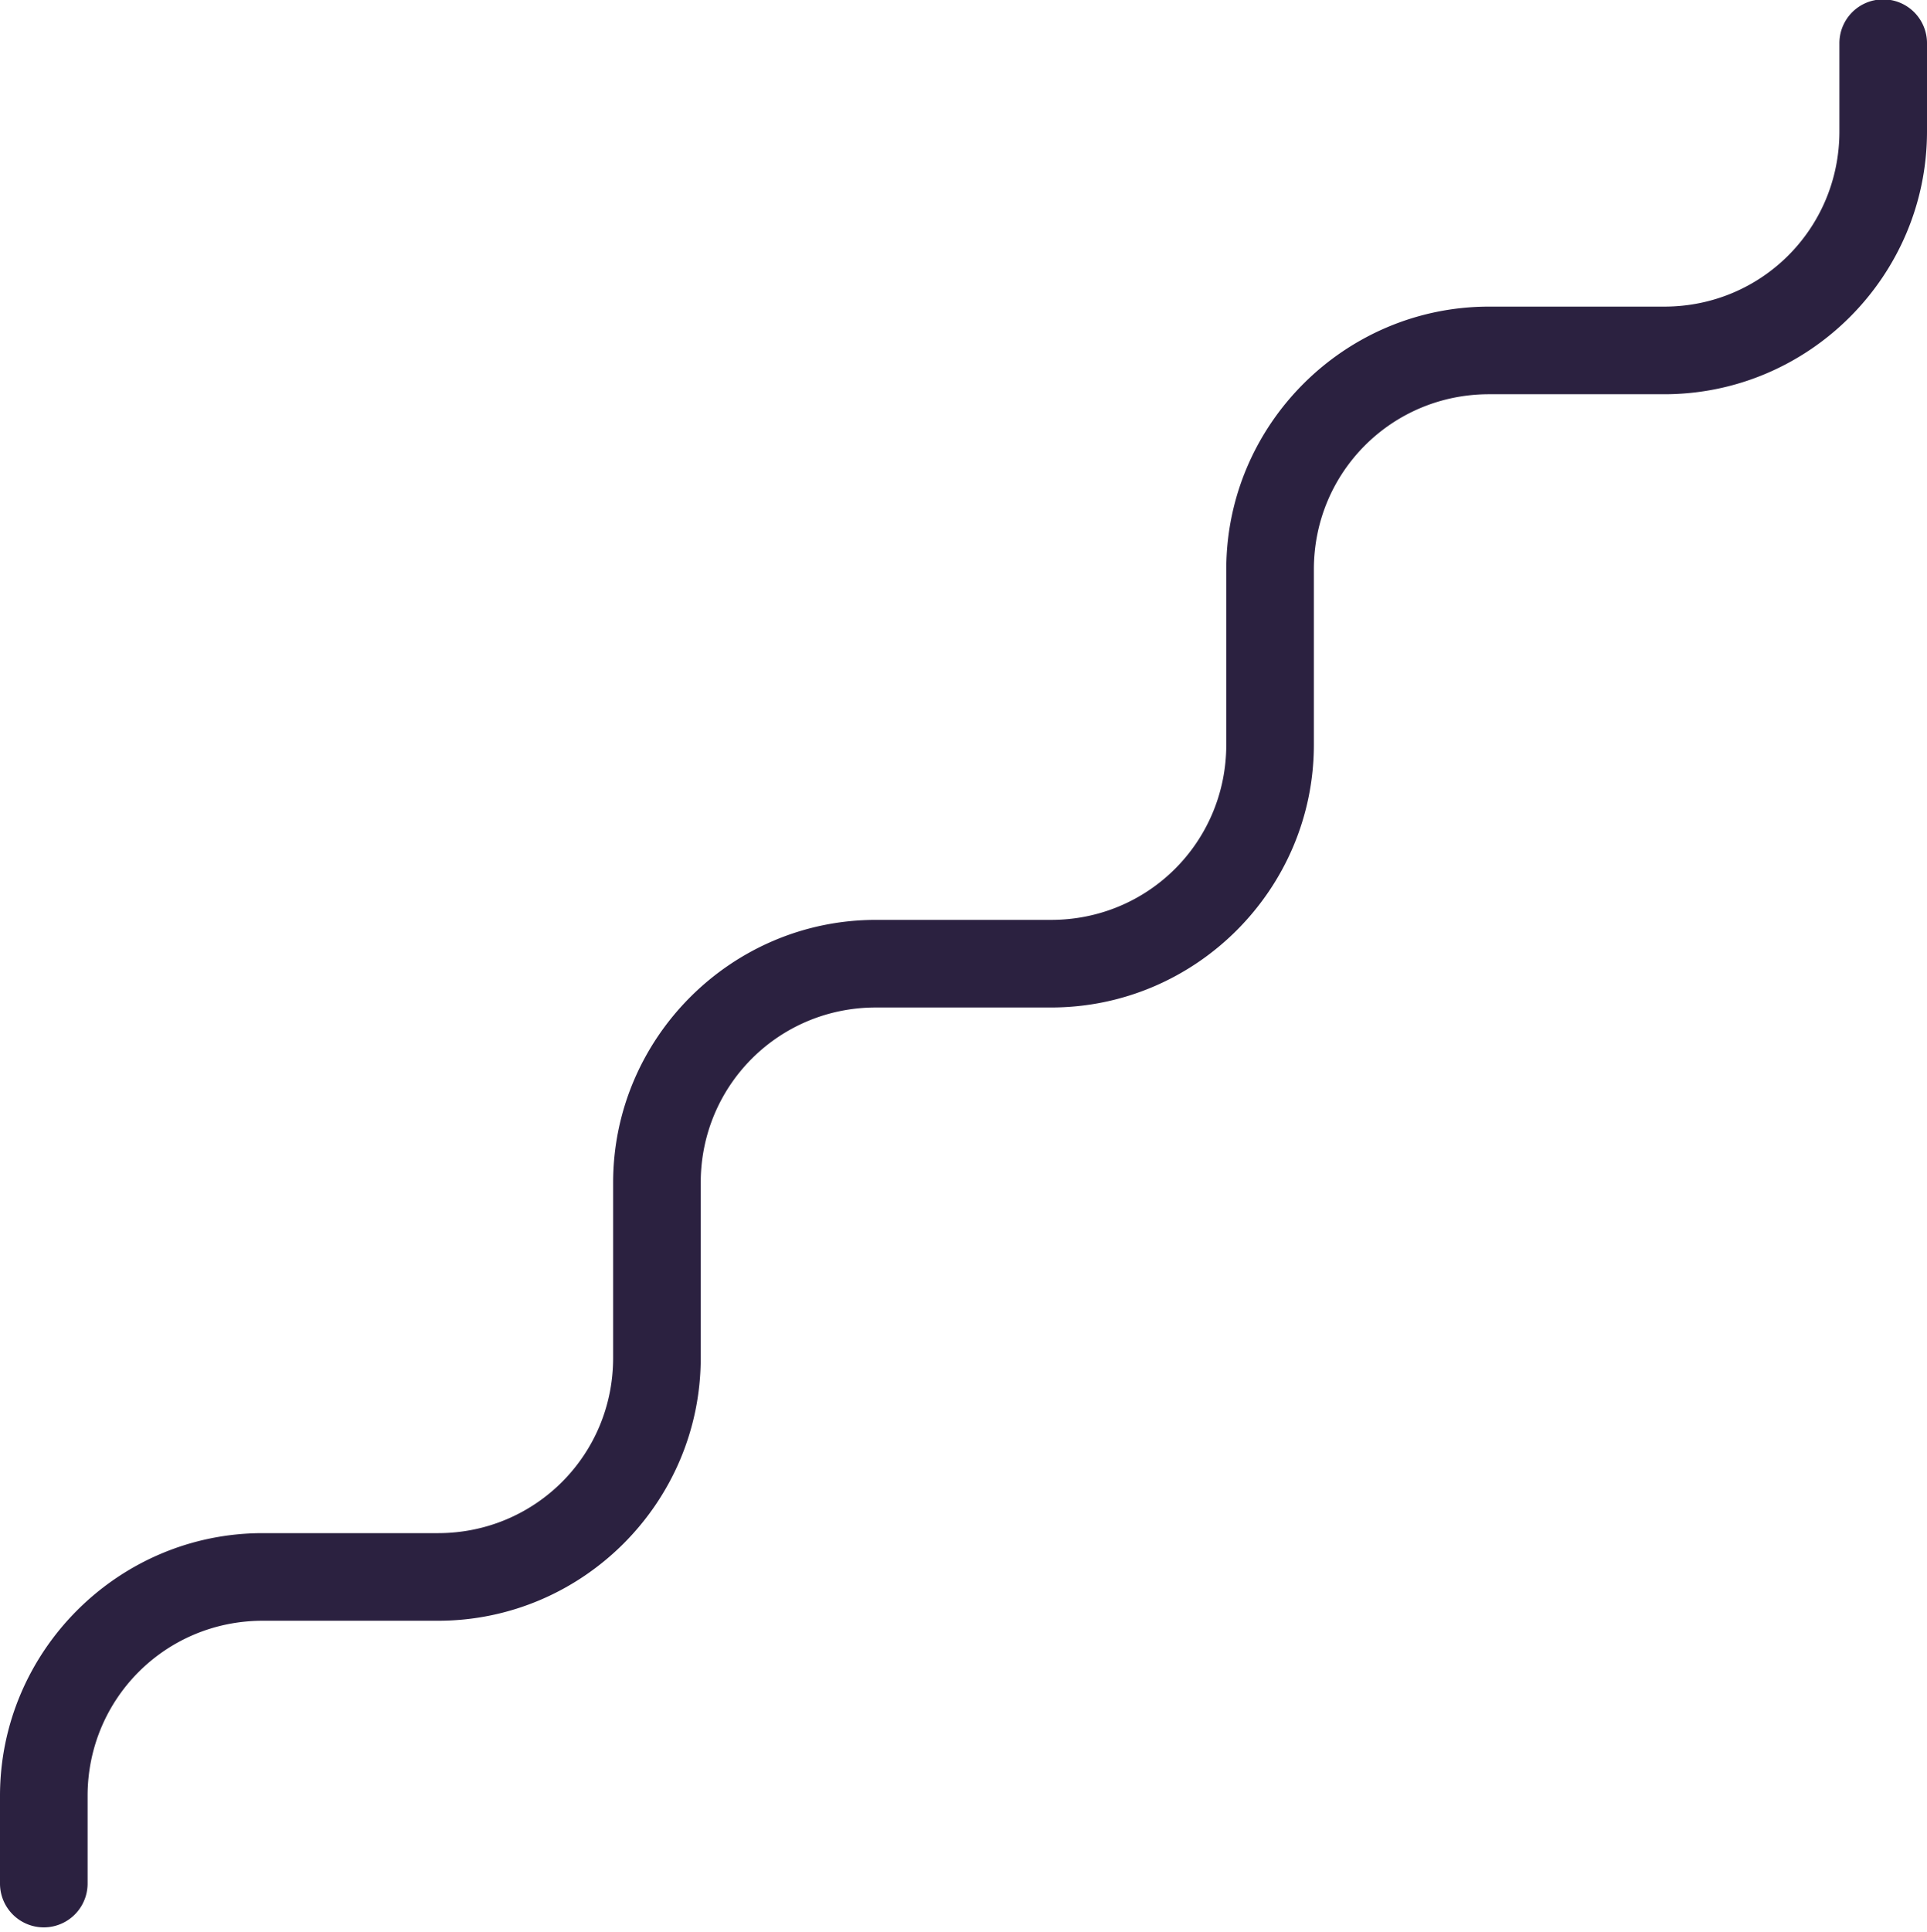 <?xml version="1.0" encoding="UTF-8" standalone="no"?><svg xmlns="http://www.w3.org/2000/svg" xmlns:xlink="http://www.w3.org/1999/xlink" fill="#2b2140" height="44.1" preserveAspectRatio="xMidYMid meet" version="1" viewBox="3.0 3.0 44.0 44.1" width="44" zoomAndPan="magnify"><g id="change1_1"><path d="M 45.984 2.986 A 1 1 0 0 0 45 4 L 45 6 C 45 8.22 43.22 10 41 10 L 37 10 C 33.698 10 31 12.698 31 16 L 31 20 C 31 22.22 29.22 24 27 24 L 23 24 C 19.698 24 17 26.698 17 30 L 17 34 C 17 36.22 15.22 38 13 38 L 9 38 C 5.698 38 3 40.698 3 44 L 3 46 A 1 1 0 1 0 5 46 L 5 44 C 5 41.78 6.78 40 9 40 L 13 40 C 16.302 40 19 37.302 19 34 L 19 30 C 19 27.78 20.78 26 23 26 L 27 26 C 30.302 26 33 23.302 33 20 L 33 16 C 33 13.78 34.78 12 37 12 L 41 12 C 44.302 12 47 9.302 47 6 L 47 4 A 1 1 0 0 0 45.984 2.986 z" fill="inherit"/></g></svg>